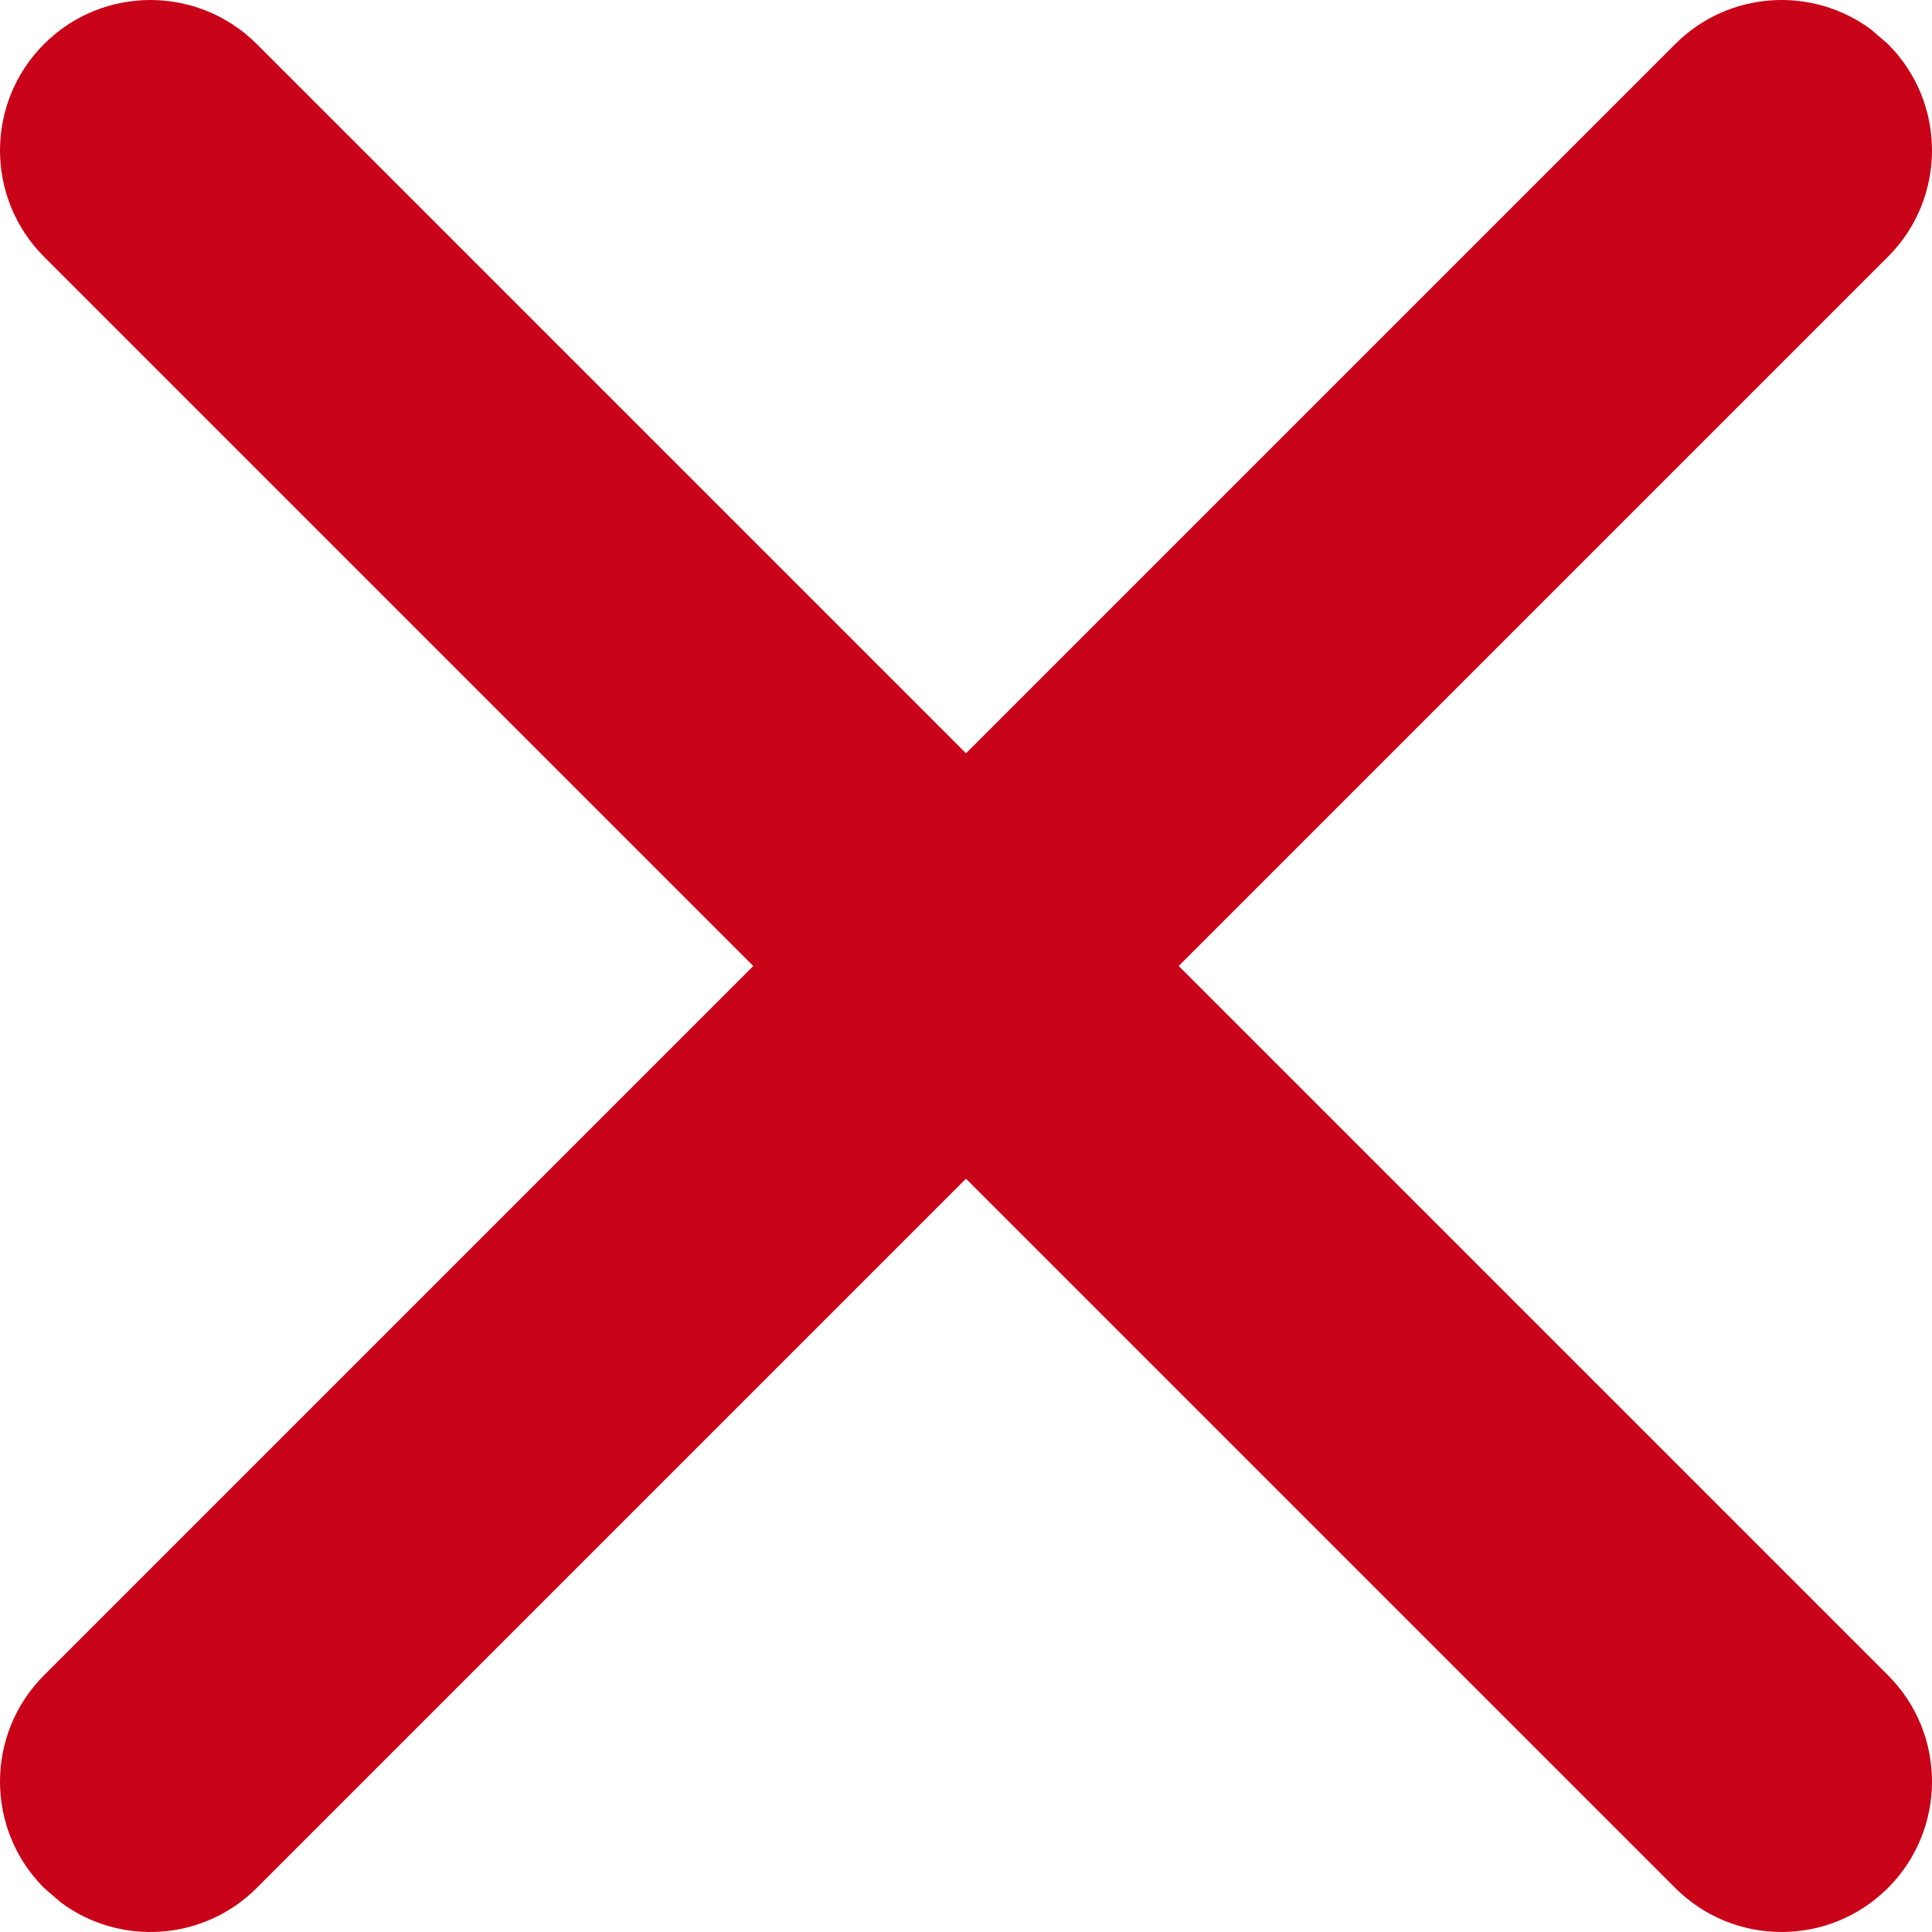 <?xml version="1.0" encoding="UTF-8"?>
<svg width="10px" height="10px" viewBox="0 0 10 10" version="1.1" xmlns="http://www.w3.org/2000/svg" xmlns:xlink="http://www.w3.org/1999/xlink">
    <!-- Generator: Sketch 58 (84663) - https://sketch.com -->
    <title>Combined Shape</title>
    <desc>Created with Sketch.</desc>
    <g id="TV-Overview" stroke="none" stroke-width="1" fill="none" fill-rule="evenodd">
        <g id="ContenRetrofit-TV-Overview-Desktop-NewChart-Copy" transform="translate(-915, -416)" fill="#C90318">
            <g id="Group-15" transform="translate(299, 133)">
                <path d="M617.329,283.228 L621,286.899 L624.671,283.228 C624.947,282.952 625.38,282.926 625.685,283.153 L625.772,283.228 C626.076,283.532 626.076,284.025 625.772,284.329 L625.772,284.329 L622.101,288 L625.772,291.671 C626.076,291.975 626.076,292.468 625.772,292.772 C625.468,293.076 624.975,293.076 624.671,292.772 L621,289.101 L617.329,292.772 C617.053,293.048 616.62,293.074 616.315,292.847 L616.228,292.772 C615.924,292.468 615.924,291.975 616.228,291.671 L616.228,291.671 L619.899,288 L616.228,284.329 C615.924,284.025 615.924,283.532 616.228,283.228 C616.532,282.924 617.025,282.924 617.329,283.228 Z" id="Combined-Shape"/>
            </g>
        </g>
    </g>
</svg>